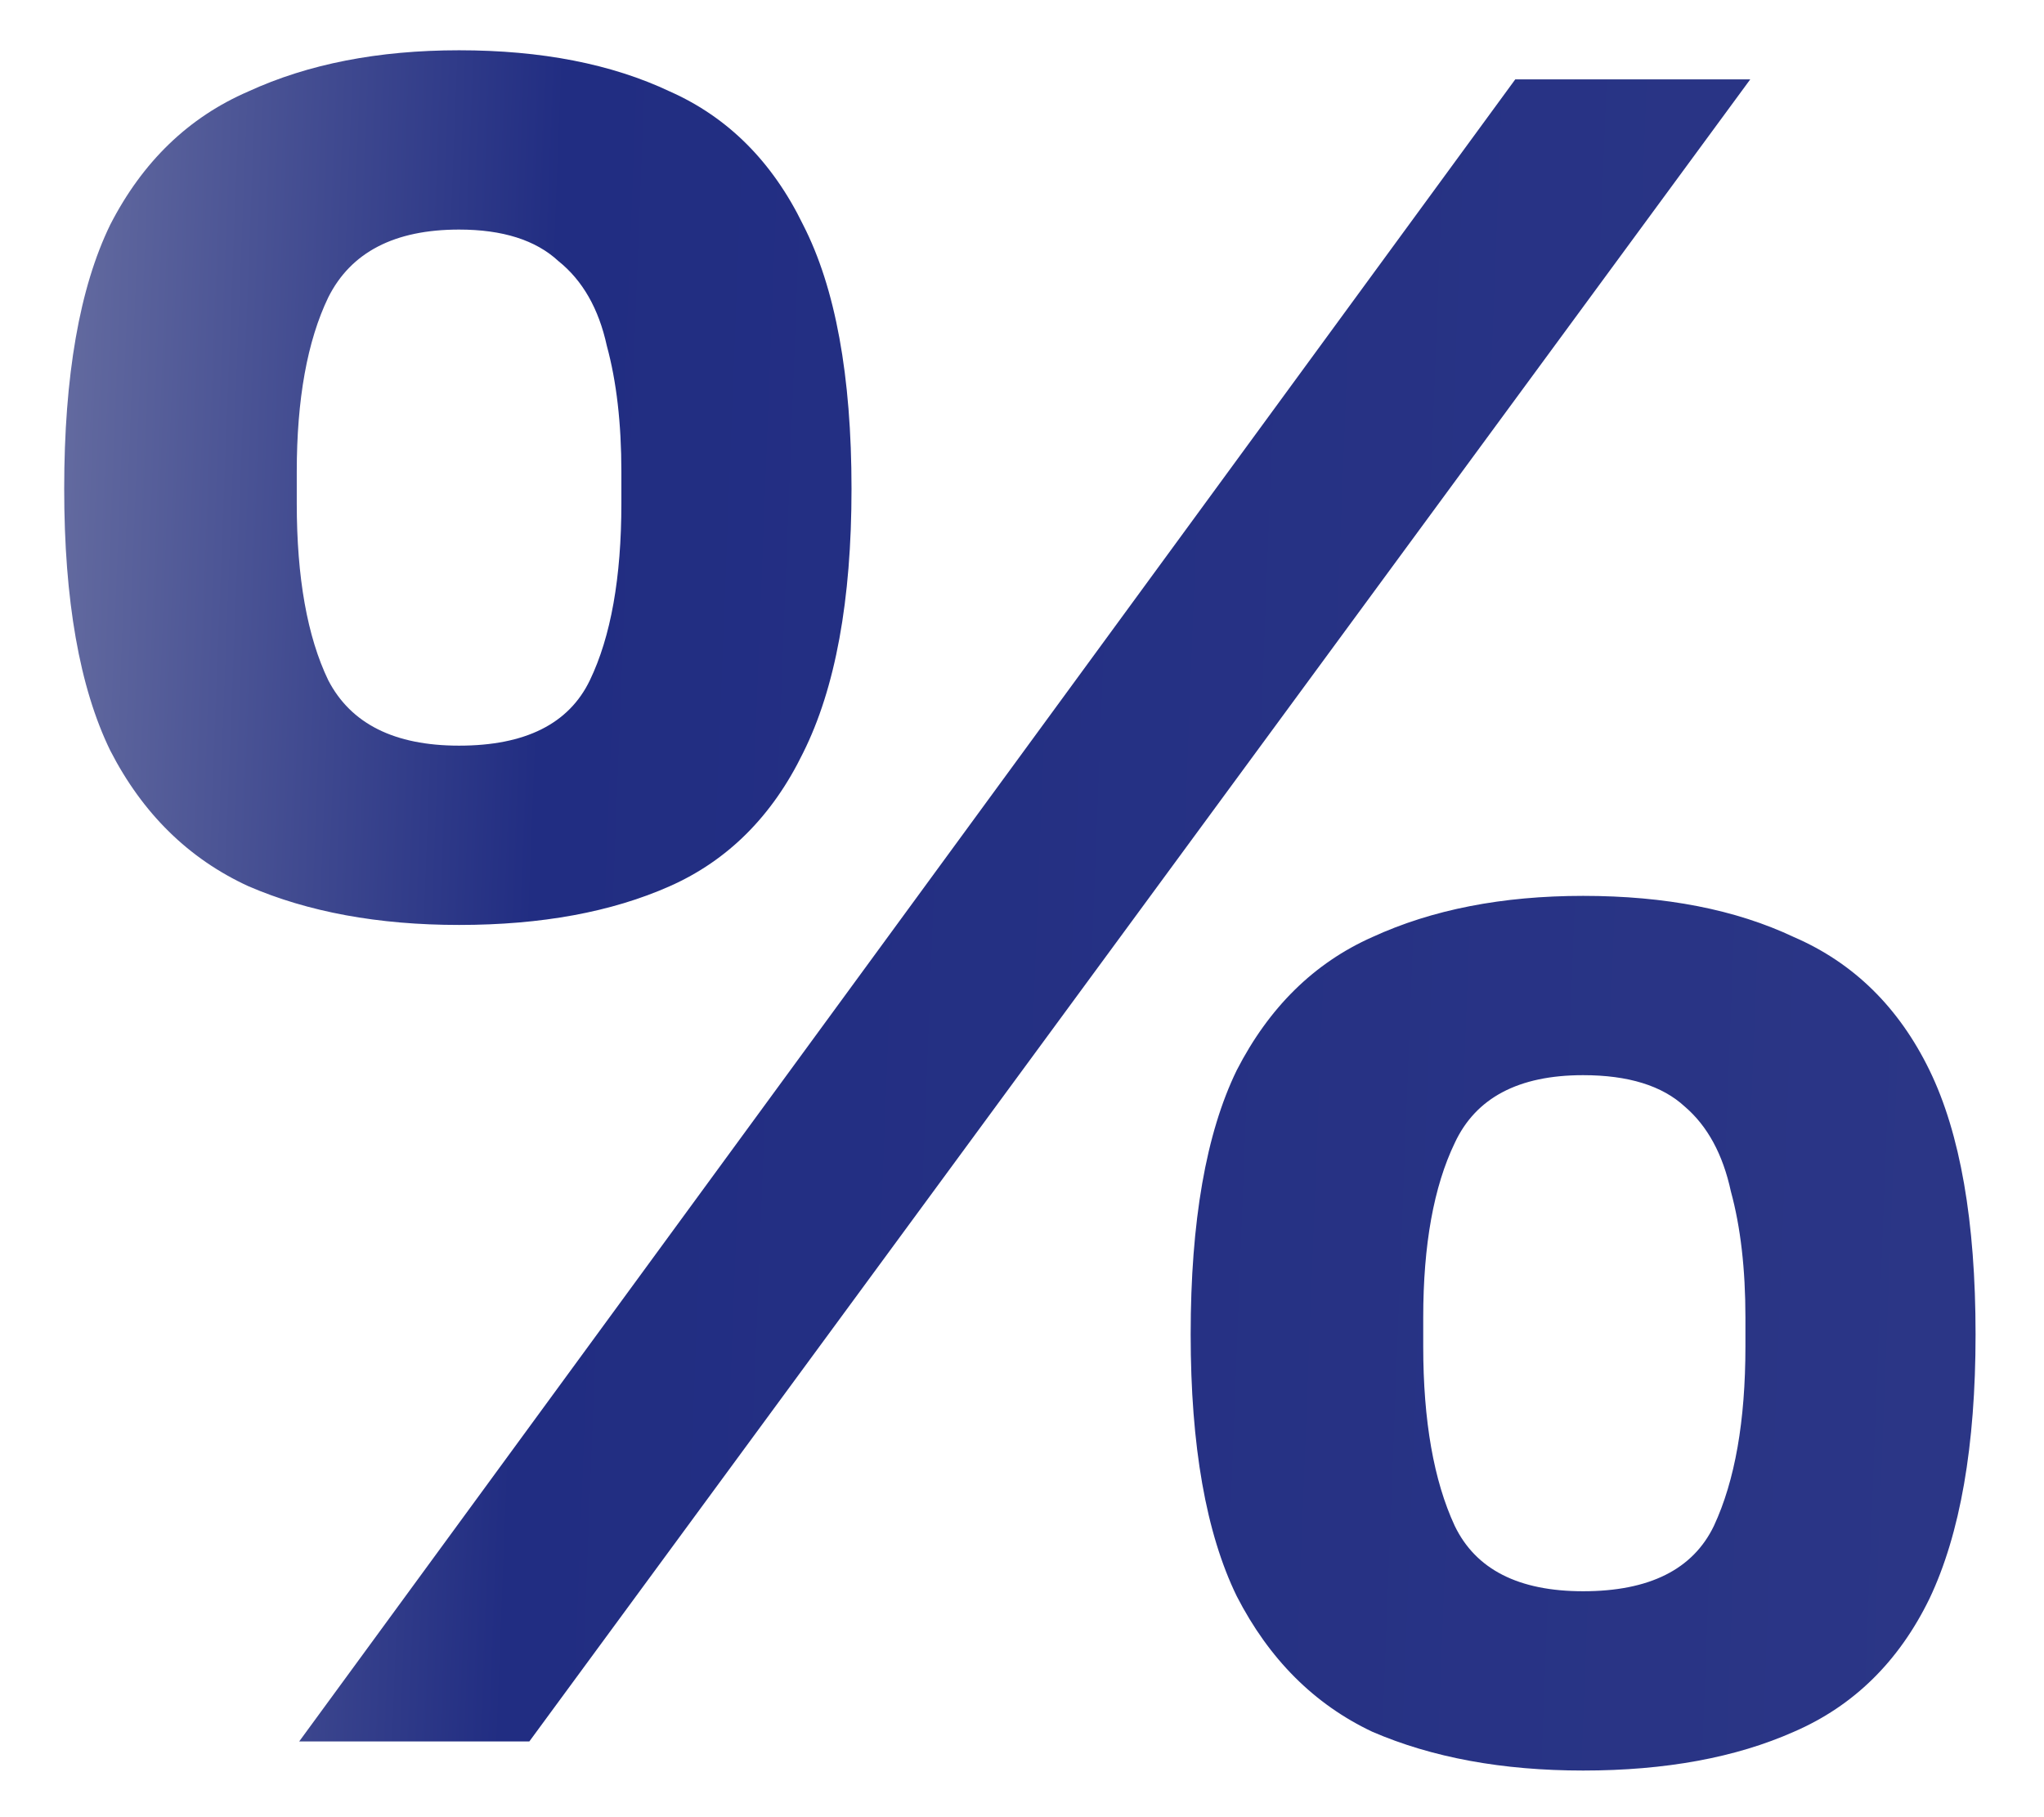 <svg width="27" height="24" viewBox="0 0 27 24" fill="none" xmlns="http://www.w3.org/2000/svg">
<path d="M3.952 23L20.016 1.048H23.12L6.992 23H3.952ZM6.064 12.216C4.997 12.216 4.069 12.045 3.28 11.704C2.491 11.341 1.883 10.744 1.456 9.912C1.051 9.08 0.848 7.928 0.848 6.456C0.848 4.963 1.051 3.8 1.456 2.968C1.883 2.136 2.491 1.549 3.28 1.208C4.069 0.845 4.997 0.664 6.064 0.664C7.152 0.664 8.08 0.845 8.848 1.208C9.616 1.549 10.203 2.136 10.608 2.968C11.035 3.8 11.248 4.963 11.248 6.456C11.248 7.928 11.035 9.091 10.608 9.944C10.203 10.776 9.616 11.363 8.848 11.704C8.08 12.045 7.152 12.216 6.064 12.216ZM6.064 9.848C6.939 9.848 7.515 9.56 7.792 8.984C8.069 8.408 8.208 7.629 8.208 6.648V6.232C8.208 5.592 8.144 5.037 8.016 4.568C7.909 4.077 7.696 3.704 7.376 3.448C7.077 3.171 6.64 3.032 6.064 3.032C5.211 3.032 4.635 3.331 4.336 3.928C4.059 4.504 3.92 5.272 3.92 6.232V6.648C3.92 7.629 4.059 8.408 4.336 8.984C4.635 9.56 5.211 9.848 6.064 9.848ZM20.912 23.384C19.846 23.384 18.918 23.213 18.128 22.872C17.36 22.509 16.763 21.912 16.336 21.08C15.931 20.248 15.728 19.096 15.728 17.624C15.728 16.131 15.931 14.968 16.336 14.136C16.763 13.304 17.36 12.717 18.128 12.376C18.918 12.013 19.846 11.832 20.912 11.832C22 11.832 22.928 12.013 23.696 12.376C24.485 12.717 25.083 13.304 25.488 14.136C25.893 14.968 26.096 16.131 26.096 17.624C26.096 19.096 25.893 20.259 25.488 21.112C25.083 21.944 24.485 22.531 23.696 22.872C22.928 23.213 22 23.384 20.912 23.384ZM20.912 21.016C21.787 21.016 22.363 20.728 22.64 20.152C22.918 19.555 23.056 18.765 23.056 17.784V17.4C23.056 16.76 22.992 16.205 22.864 15.736C22.758 15.245 22.555 14.872 22.256 14.616C21.957 14.339 21.509 14.2 20.912 14.2C20.059 14.2 19.494 14.499 19.216 15.096C18.939 15.672 18.8 16.44 18.8 17.4V17.784C18.8 18.765 18.939 19.555 19.216 20.152C19.494 20.728 20.059 21.016 20.912 21.016Z" fill="url(#paint0_linear_25_1127)"/>
<defs>
<linearGradient id="paint0_linear_25_1127" x1="-0.486" y1="-9.966" x2="26.907" y2="-8.905" gradientUnits="userSpaceOnUse">
<stop stop-color="#767CA8"/>
<stop offset="0.305" stop-color="#212D82"/>
<stop offset="1" stop-color="#2B3686"/>
</linearGradient>
</defs>
</svg>
